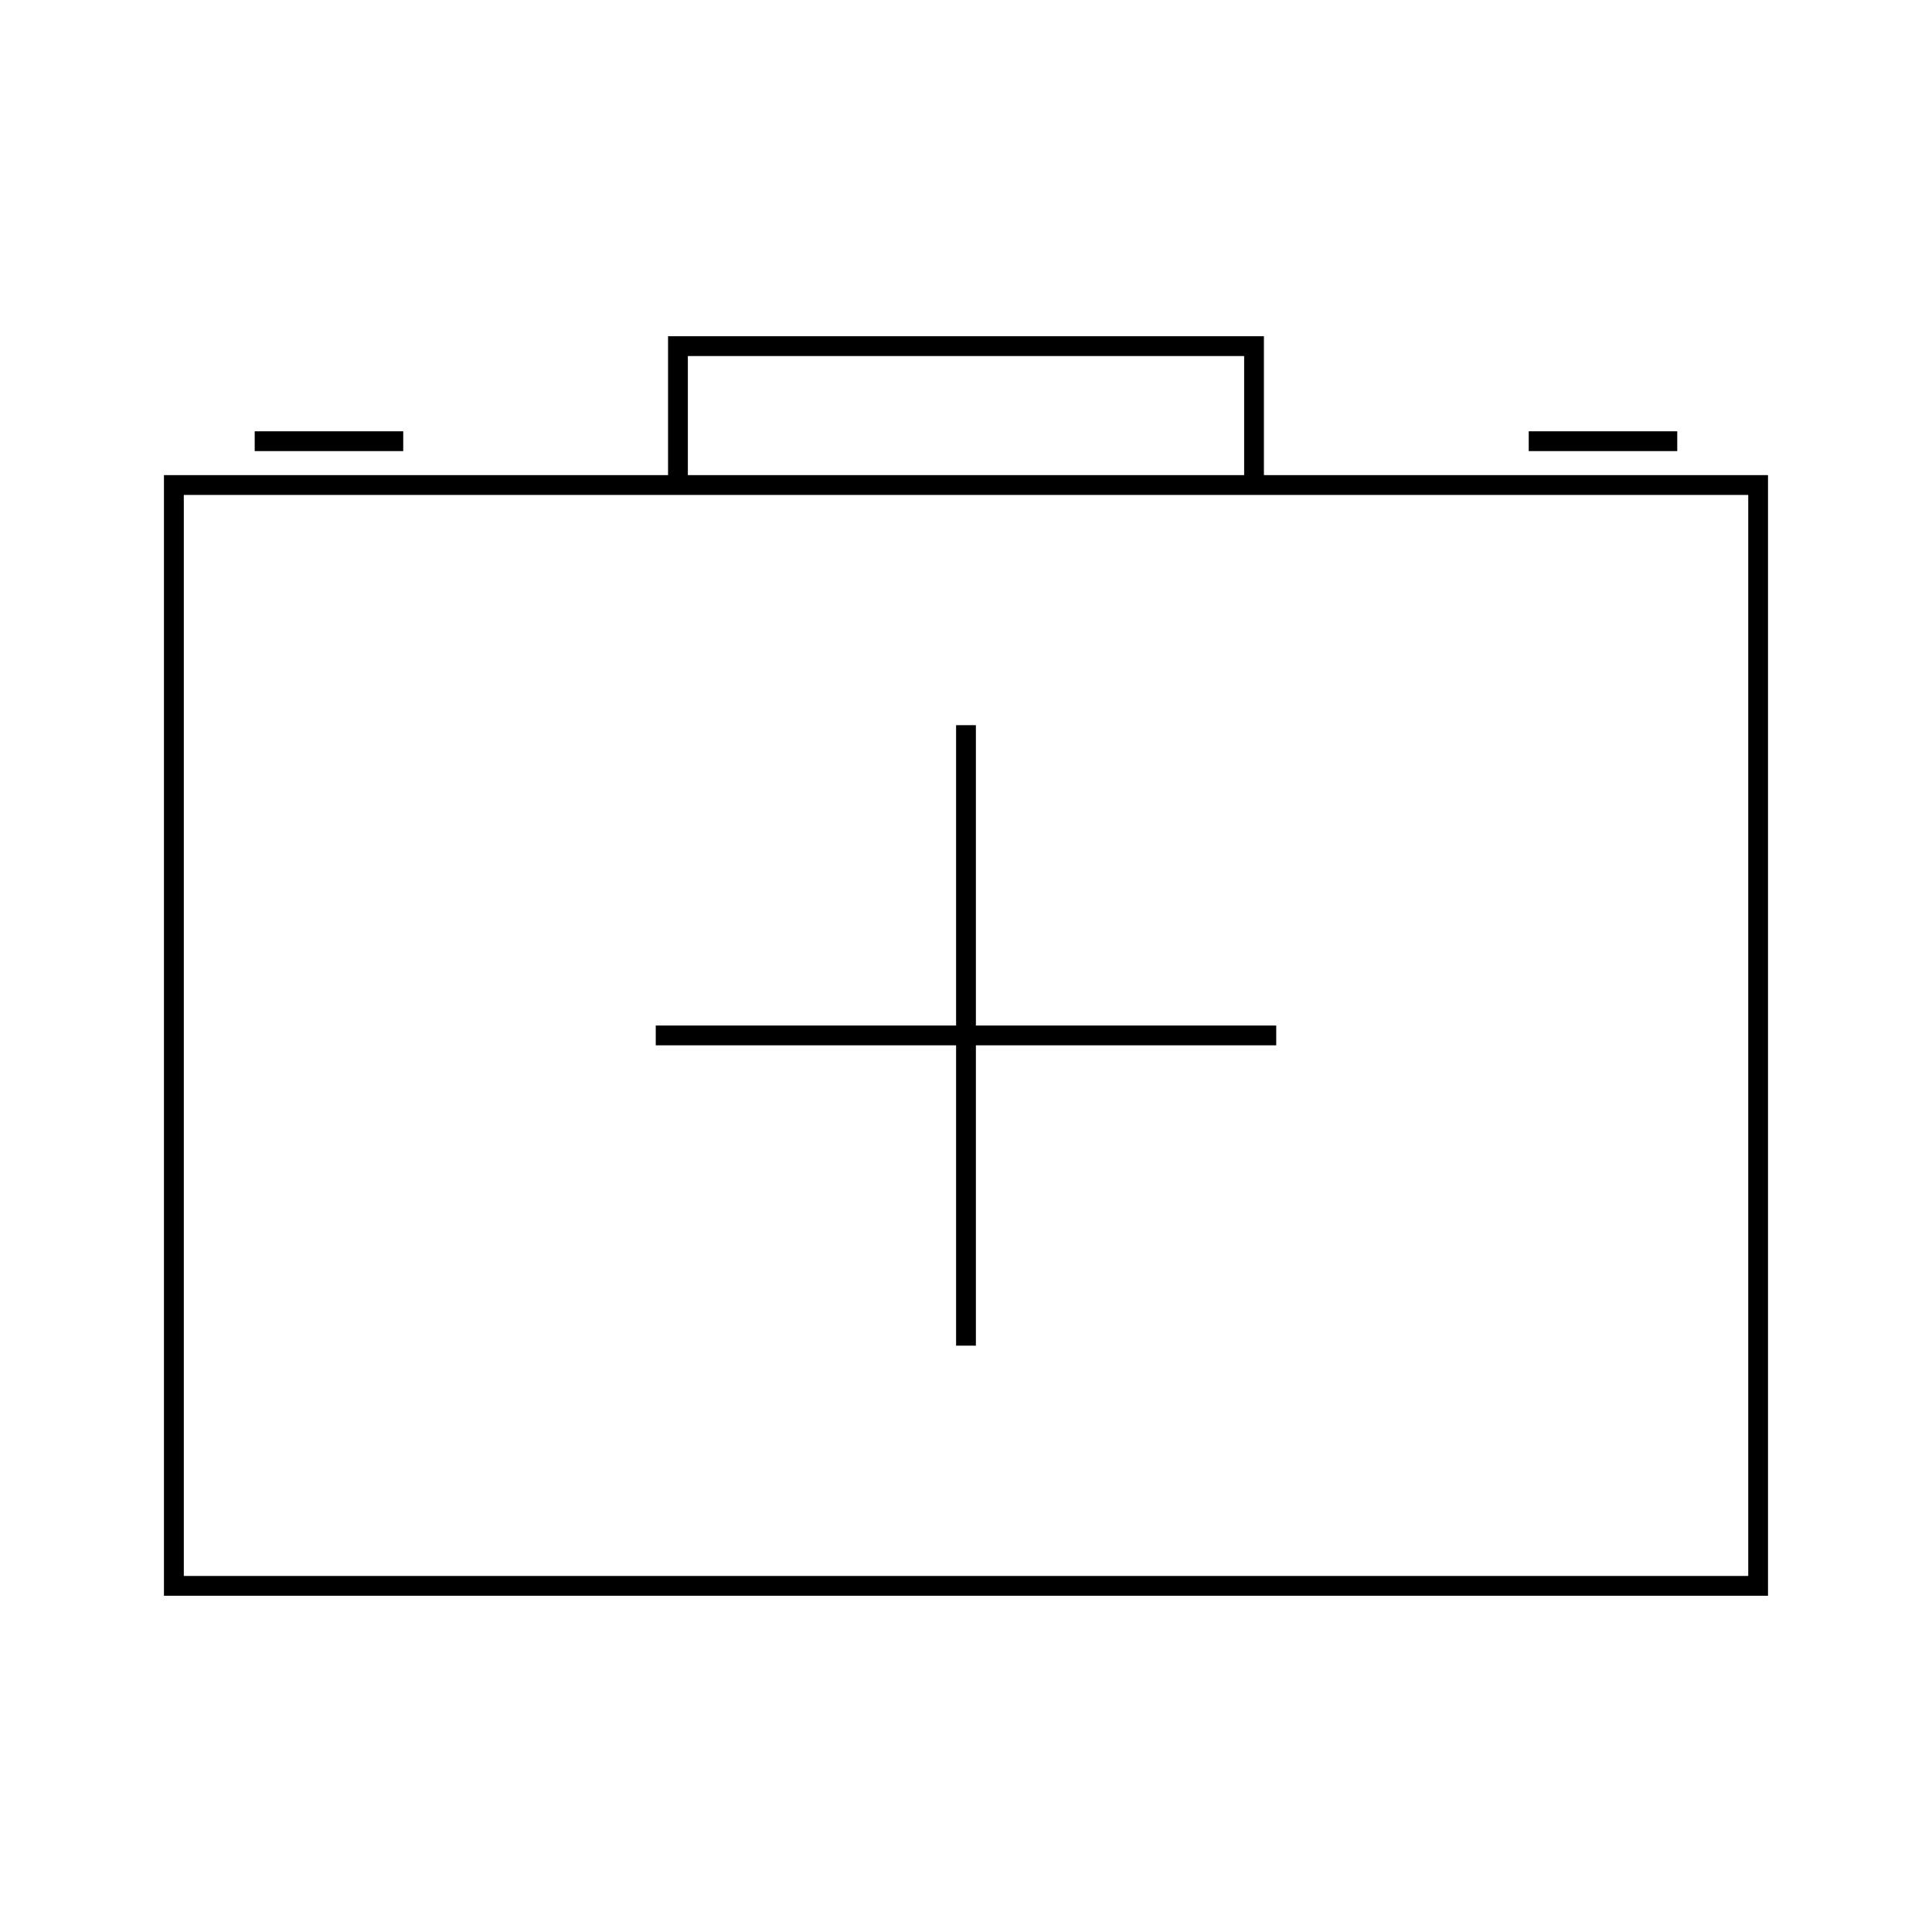 <?xml version="1.0" encoding="UTF-8"?>
<!-- Uploaded to: ICON Repo, www.svgrepo.com, Generator: ICON Repo Mixer Tools -->
<svg fill="#000000" width="800px" height="800px" version="1.1" viewBox="144 144 512 512" xmlns="http://www.w3.org/2000/svg">
 <g>
  <path d="m478.95 269.91v-36.805h-157.91v36.805h-133.59v296.98h425.09v-296.98zm-152.66-31.555h147.42v31.555h-147.42zm281.01 323.29h-414.59v-286.48h414.59z"/>
  <path d="m402.62 336.18h-5.246v79.59h-79.594v5.25h79.594v79.59h5.246v-79.59h79.594v-5.25h-79.594z"/>
  <path d="m211.5 258.3h39.359v5.246h-39.359z"/>
  <path d="m549.13 258.3h39.359v5.246h-39.359z"/>
 </g>
</svg>